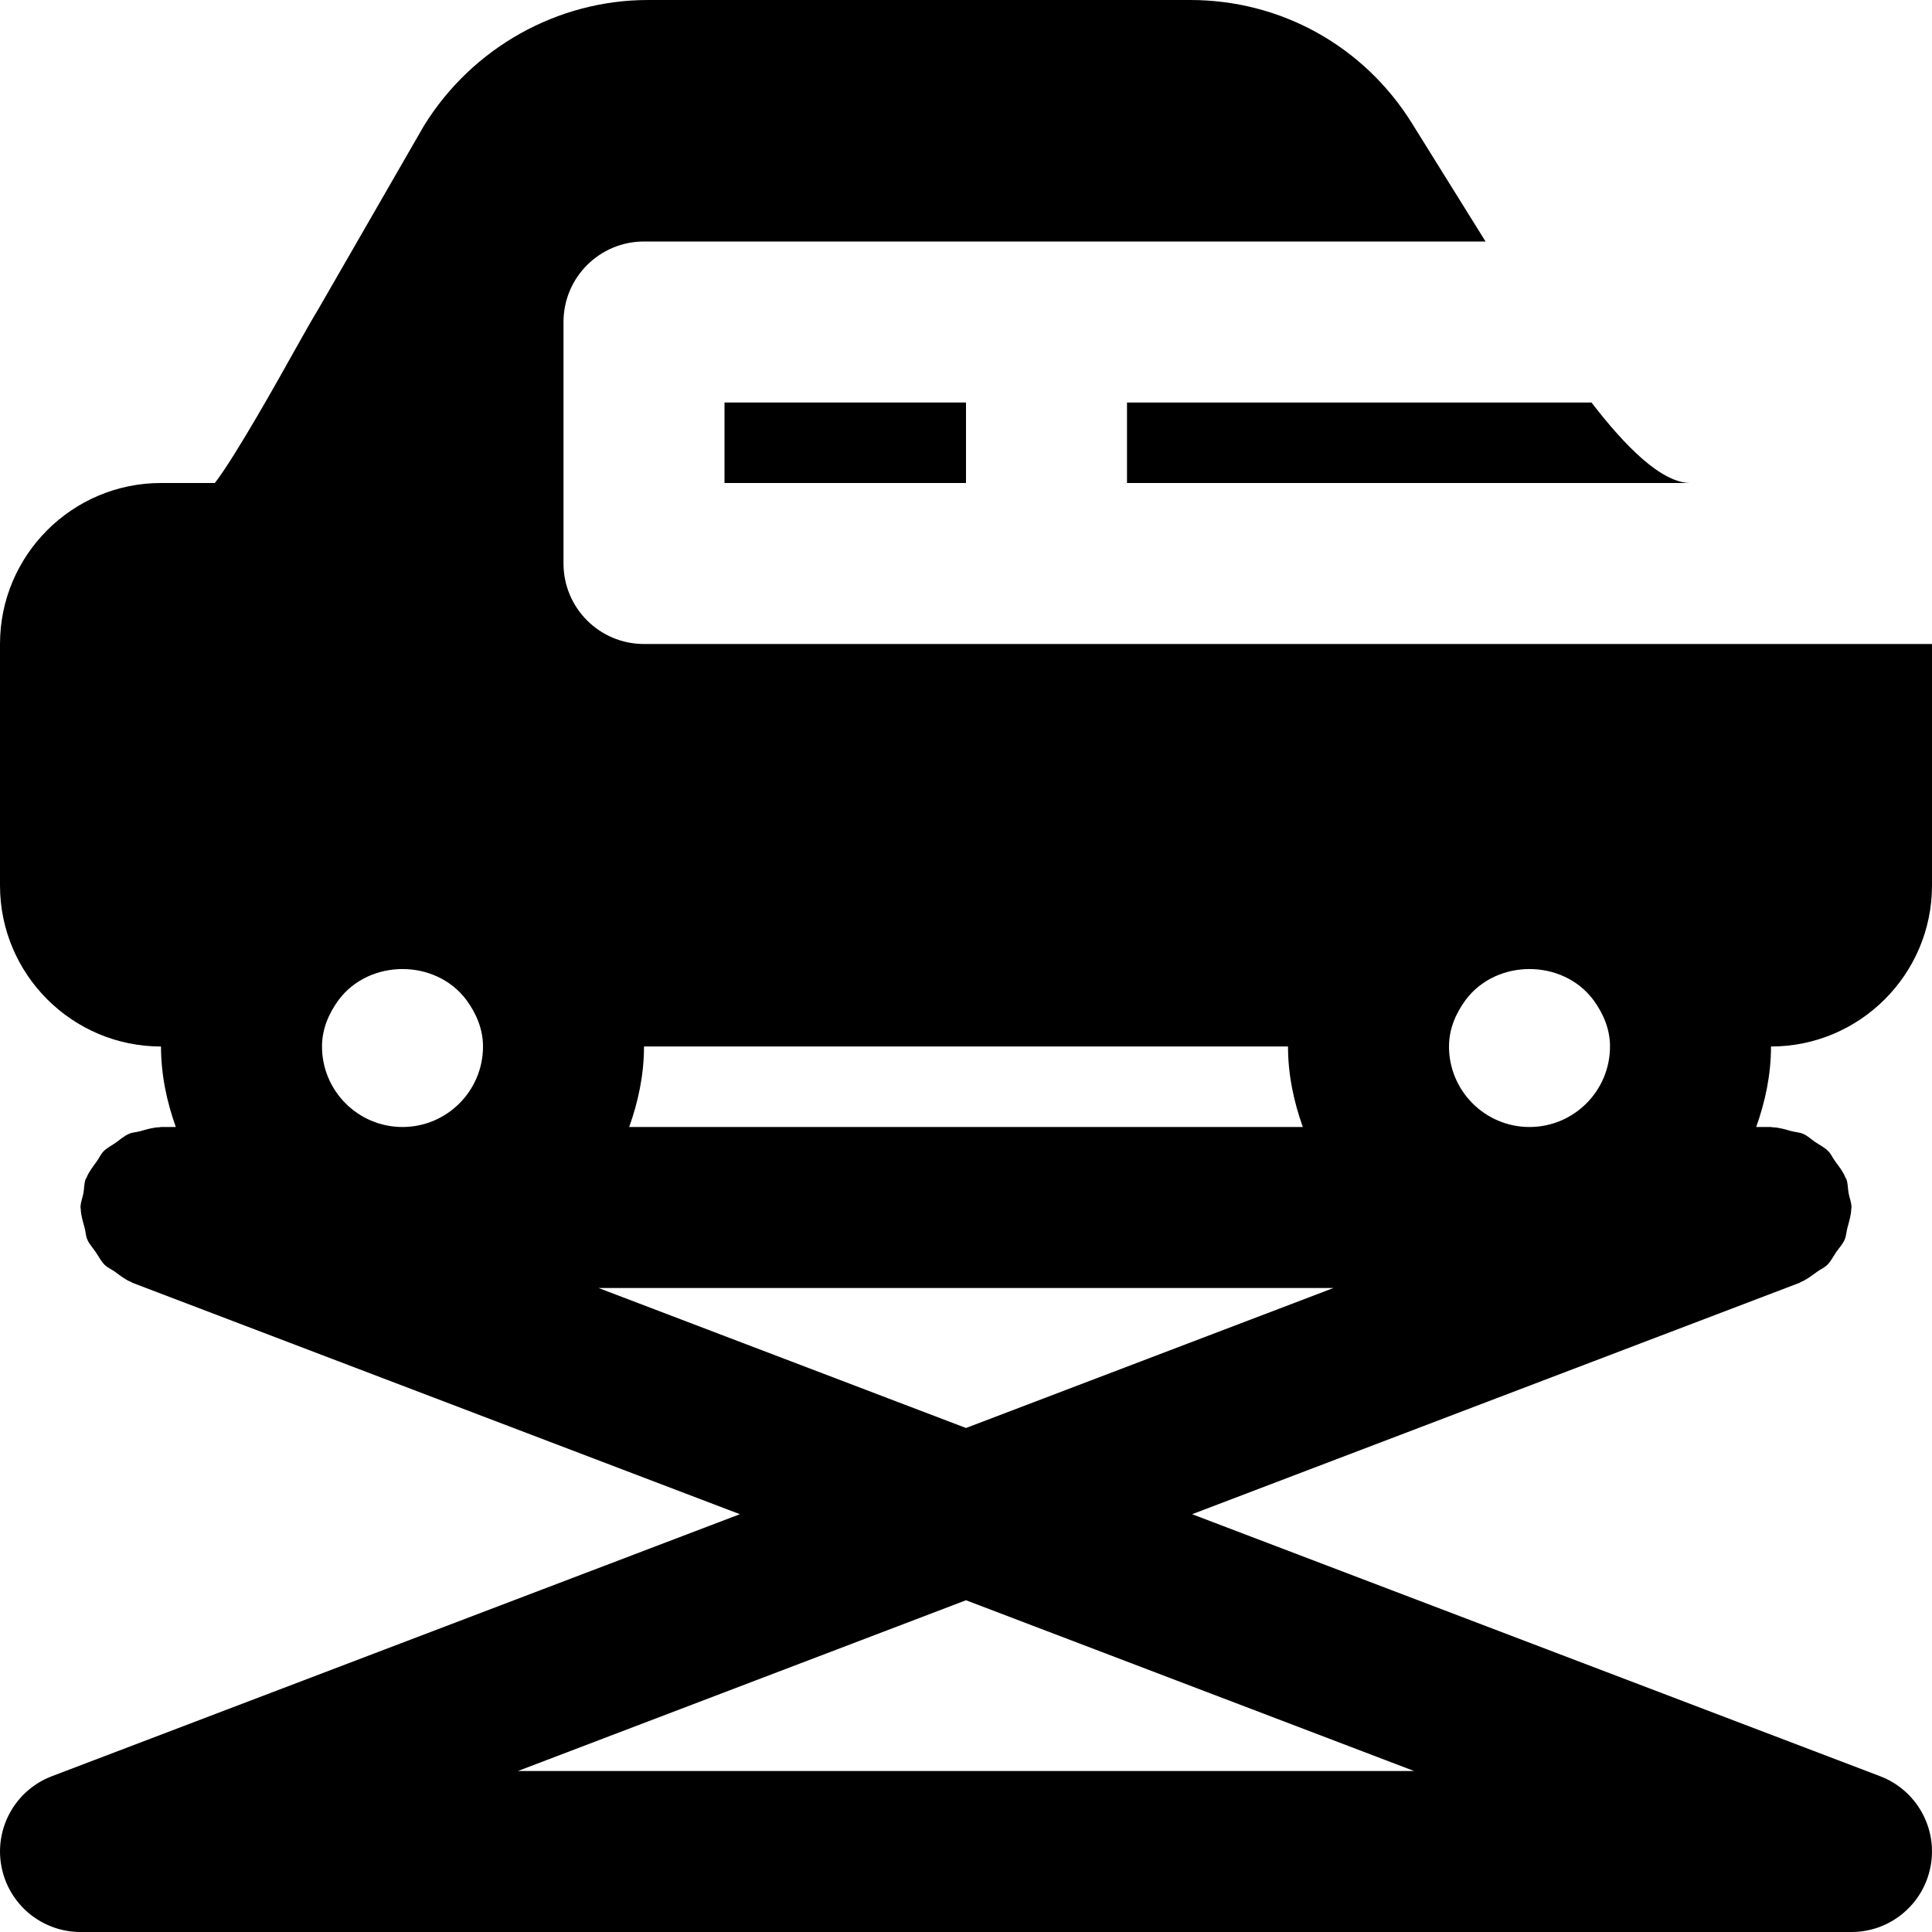 <?xml version="1.0" encoding="iso-8859-1"?>
<!-- Generator: Adobe Illustrator 19.0.0, SVG Export Plug-In . SVG Version: 6.00 Build 0)  -->
<svg version="1.1" id="Layer_1" xmlns="http://www.w3.org/2000/svg" xmlns:xlink="http://www.w3.org/1999/xlink" x="0px" y="0px"
	 viewBox="0 0 512 512" style="enable-background:new 0 0 512 512;" xml:space="preserve">
<g>
	<g>
		<g>
			<path d="M512,234.667v-64H277.333H170.667c-11.797,0-21.333-9.557-21.333-21.333v-64c0-11.776,9.536-21.333,21.333-21.333
				h106.667h116.352l-19.52-31.36C361.429,12.203,339.477,0,315.413,0H171.712c-23.851,0-46.485,12.523-59.349,33.301L84.288,82.048
				c-1.472,2.389-3.648,6.251-6.251,10.901c-4.096,7.339-15.68,28.053-21.099,35.051H42.667C19.136,128,0,147.136,0,170.667v64
				c0,23.531,19.136,42.667,42.667,42.667c0,7.509,1.536,14.635,3.925,21.333h-3.925c-0.128,0-0.235,0.064-0.363,0.064
				c-1.792,0.043-3.477,0.576-5.205,1.067c-0.96,0.256-2.027,0.277-2.923,0.683c-1.323,0.576-2.389,1.557-3.563,2.389
				c-1.067,0.747-2.24,1.301-3.157,2.219c-0.747,0.768-1.195,1.835-1.835,2.709c-0.981,1.387-2.048,2.688-2.688,4.288
				c-0.043,0.128-0.149,0.192-0.213,0.32c-0.469,1.259-0.384,2.539-0.619,3.819c-0.235,1.259-0.768,2.432-0.768,3.776
				c0,0.128,0.064,0.235,0.064,0.363c0.043,1.749,0.576,3.349,1.024,4.992c0.277,1.045,0.299,2.176,0.725,3.157
				c0.533,1.237,1.493,2.219,2.24,3.328c0.789,1.152,1.387,2.411,2.368,3.371c0.768,0.747,1.813,1.173,2.709,1.813
				c1.365,1.003,2.667,2.069,4.267,2.709c0.128,0.043,0.213,0.149,0.341,0.213l161.003,61.333L13.739,470.72
				c-9.621,3.669-15.253,13.696-13.376,23.808C2.219,504.64,11.051,512,21.333,512h469.333c10.283,0,19.115-7.36,20.971-17.472
				c1.877-10.112-3.755-20.139-13.376-23.808l-182.336-69.44l161.003-61.333c0.128-0.064,0.213-0.171,0.341-0.213
				c1.6-0.64,2.901-1.728,4.288-2.709c0.875-0.64,1.92-1.067,2.688-1.813c0.981-0.981,1.579-2.24,2.368-3.392
				c0.768-1.109,1.707-2.069,2.24-3.307c0.427-0.981,0.448-2.112,0.747-3.179c0.427-1.643,0.96-3.243,1.003-4.971
				c0-0.128,0.064-0.235,0.064-0.363c0-1.344-0.533-2.517-0.768-3.797c-0.235-1.28-0.149-2.539-0.619-3.797
				c-0.064-0.128-0.171-0.192-0.213-0.32c-0.661-1.664-1.771-3.029-2.816-4.459c-0.597-0.811-1.003-1.813-1.707-2.517
				c-0.981-1.024-2.283-1.643-3.477-2.453c-1.088-0.725-2.027-1.664-3.221-2.176c-0.939-0.405-2.048-0.448-3.051-0.704
				c-1.685-0.469-3.349-1.003-5.12-1.045c-0.107,0-0.213-0.064-0.341-0.064h-3.925c2.389-6.699,3.925-13.824,3.925-21.333
				C492.864,277.333,512,258.197,512,234.667z M106.667,298.667c-11.776,0-21.333-9.579-21.333-21.333
				c0-4.693,1.835-8.832,4.416-12.352c8.171-10.901,25.664-10.901,33.835,0c2.581,3.52,4.416,7.659,4.416,12.352
				C128,289.088,118.443,298.667,106.667,298.667z M170.667,277.333h170.667c0,7.509,1.536,14.635,3.925,21.333H166.741
				C169.131,291.968,170.667,284.843,170.667,277.333z M374.741,469.333H137.259L256,424.085L374.741,469.333z M256,378.432
				l-97.387-37.099h194.773L256,378.432z M405.333,298.667c-11.776,0-21.333-9.579-21.333-21.333c0-4.693,1.835-8.832,4.416-12.352
				c8.171-10.901,25.664-10.901,33.835,0c2.581,3.52,4.416,7.659,4.416,12.352C426.667,289.088,417.109,298.667,405.333,298.667z"/>
			<path d="M298.667,128H448c-7.723,0-17.365-9.792-26.24-21.333H298.667V128z"/>
			<rect x="192" y="106.667" width="64" height="21.333"/>
		</g>
	</g>
</g>
<g>
</g>
<g>
</g>
<g>
</g>
<g>
</g>
<g>
</g>
<g>
</g>
<g>
</g>
<g>
</g>
<g>
</g>
<g>
</g>
<g>
</g>
<g>
</g>
<g>
</g>
<g>
</g>
<g>
</g>
</svg>
